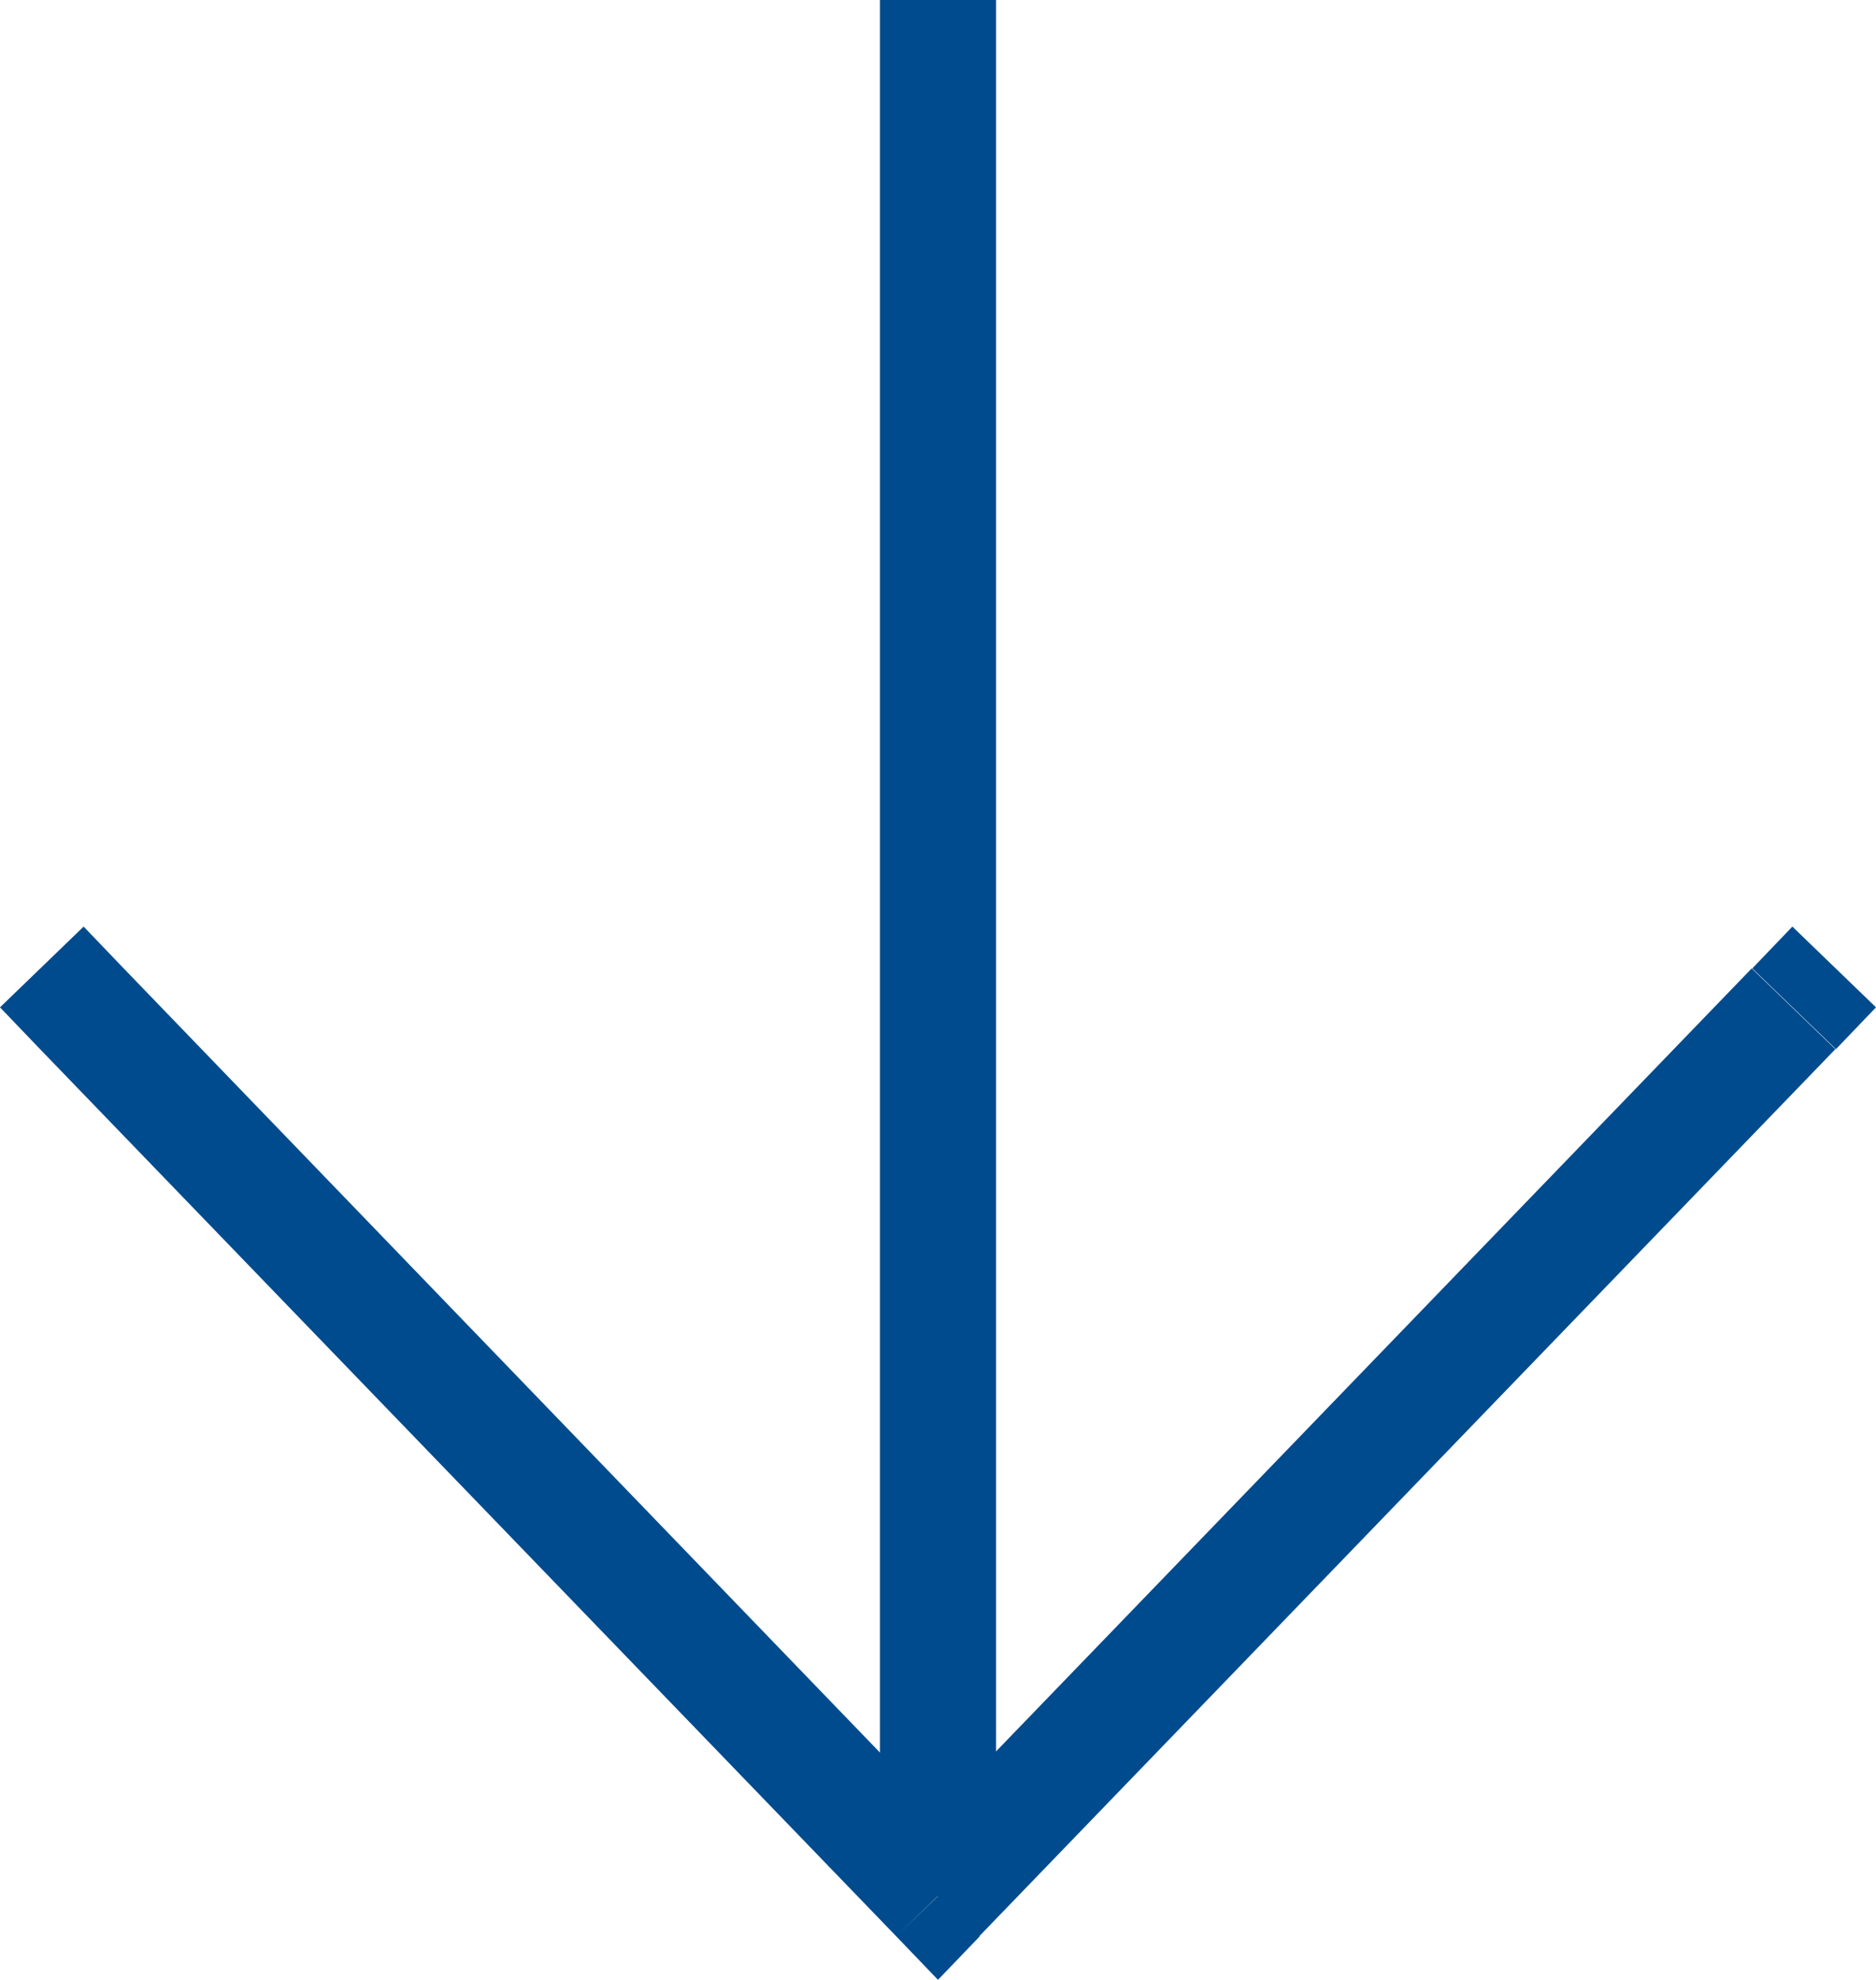 <?xml version="1.0" encoding="UTF-8"?>
<svg id="Ebene_1" data-name="Ebene 1" xmlns="http://www.w3.org/2000/svg" viewBox="0 0 32.3 34.08">
  <defs>
    <style>
      .cls-1 {
        fill: #004b8d;
      }
    </style>
  </defs>
  <path class="cls-1" d="m17.15,1V0h-2v1h2Zm-2,30.55v1h2v-1h-2Zm0-30.55v30.55h2V1h-2Z"/>
  <path class="cls-1" d="m31.61,18.06l.69-.72-1.44-1.39-.69.72,1.44,1.39Zm-15.46,14.58l-.72.69.72.75.72-.75-.72-.69ZM2.13,16.67l-.69-.72-1.44,1.39.69.72,1.44-1.39Zm28.03,0l-14.74,15.27,1.44,1.39,14.74-15.27-1.44-1.39Zm-13.3,15.27L2.13,16.67l-1.44,1.39,14.74,15.27,1.44-1.39Z"/>
</svg>
